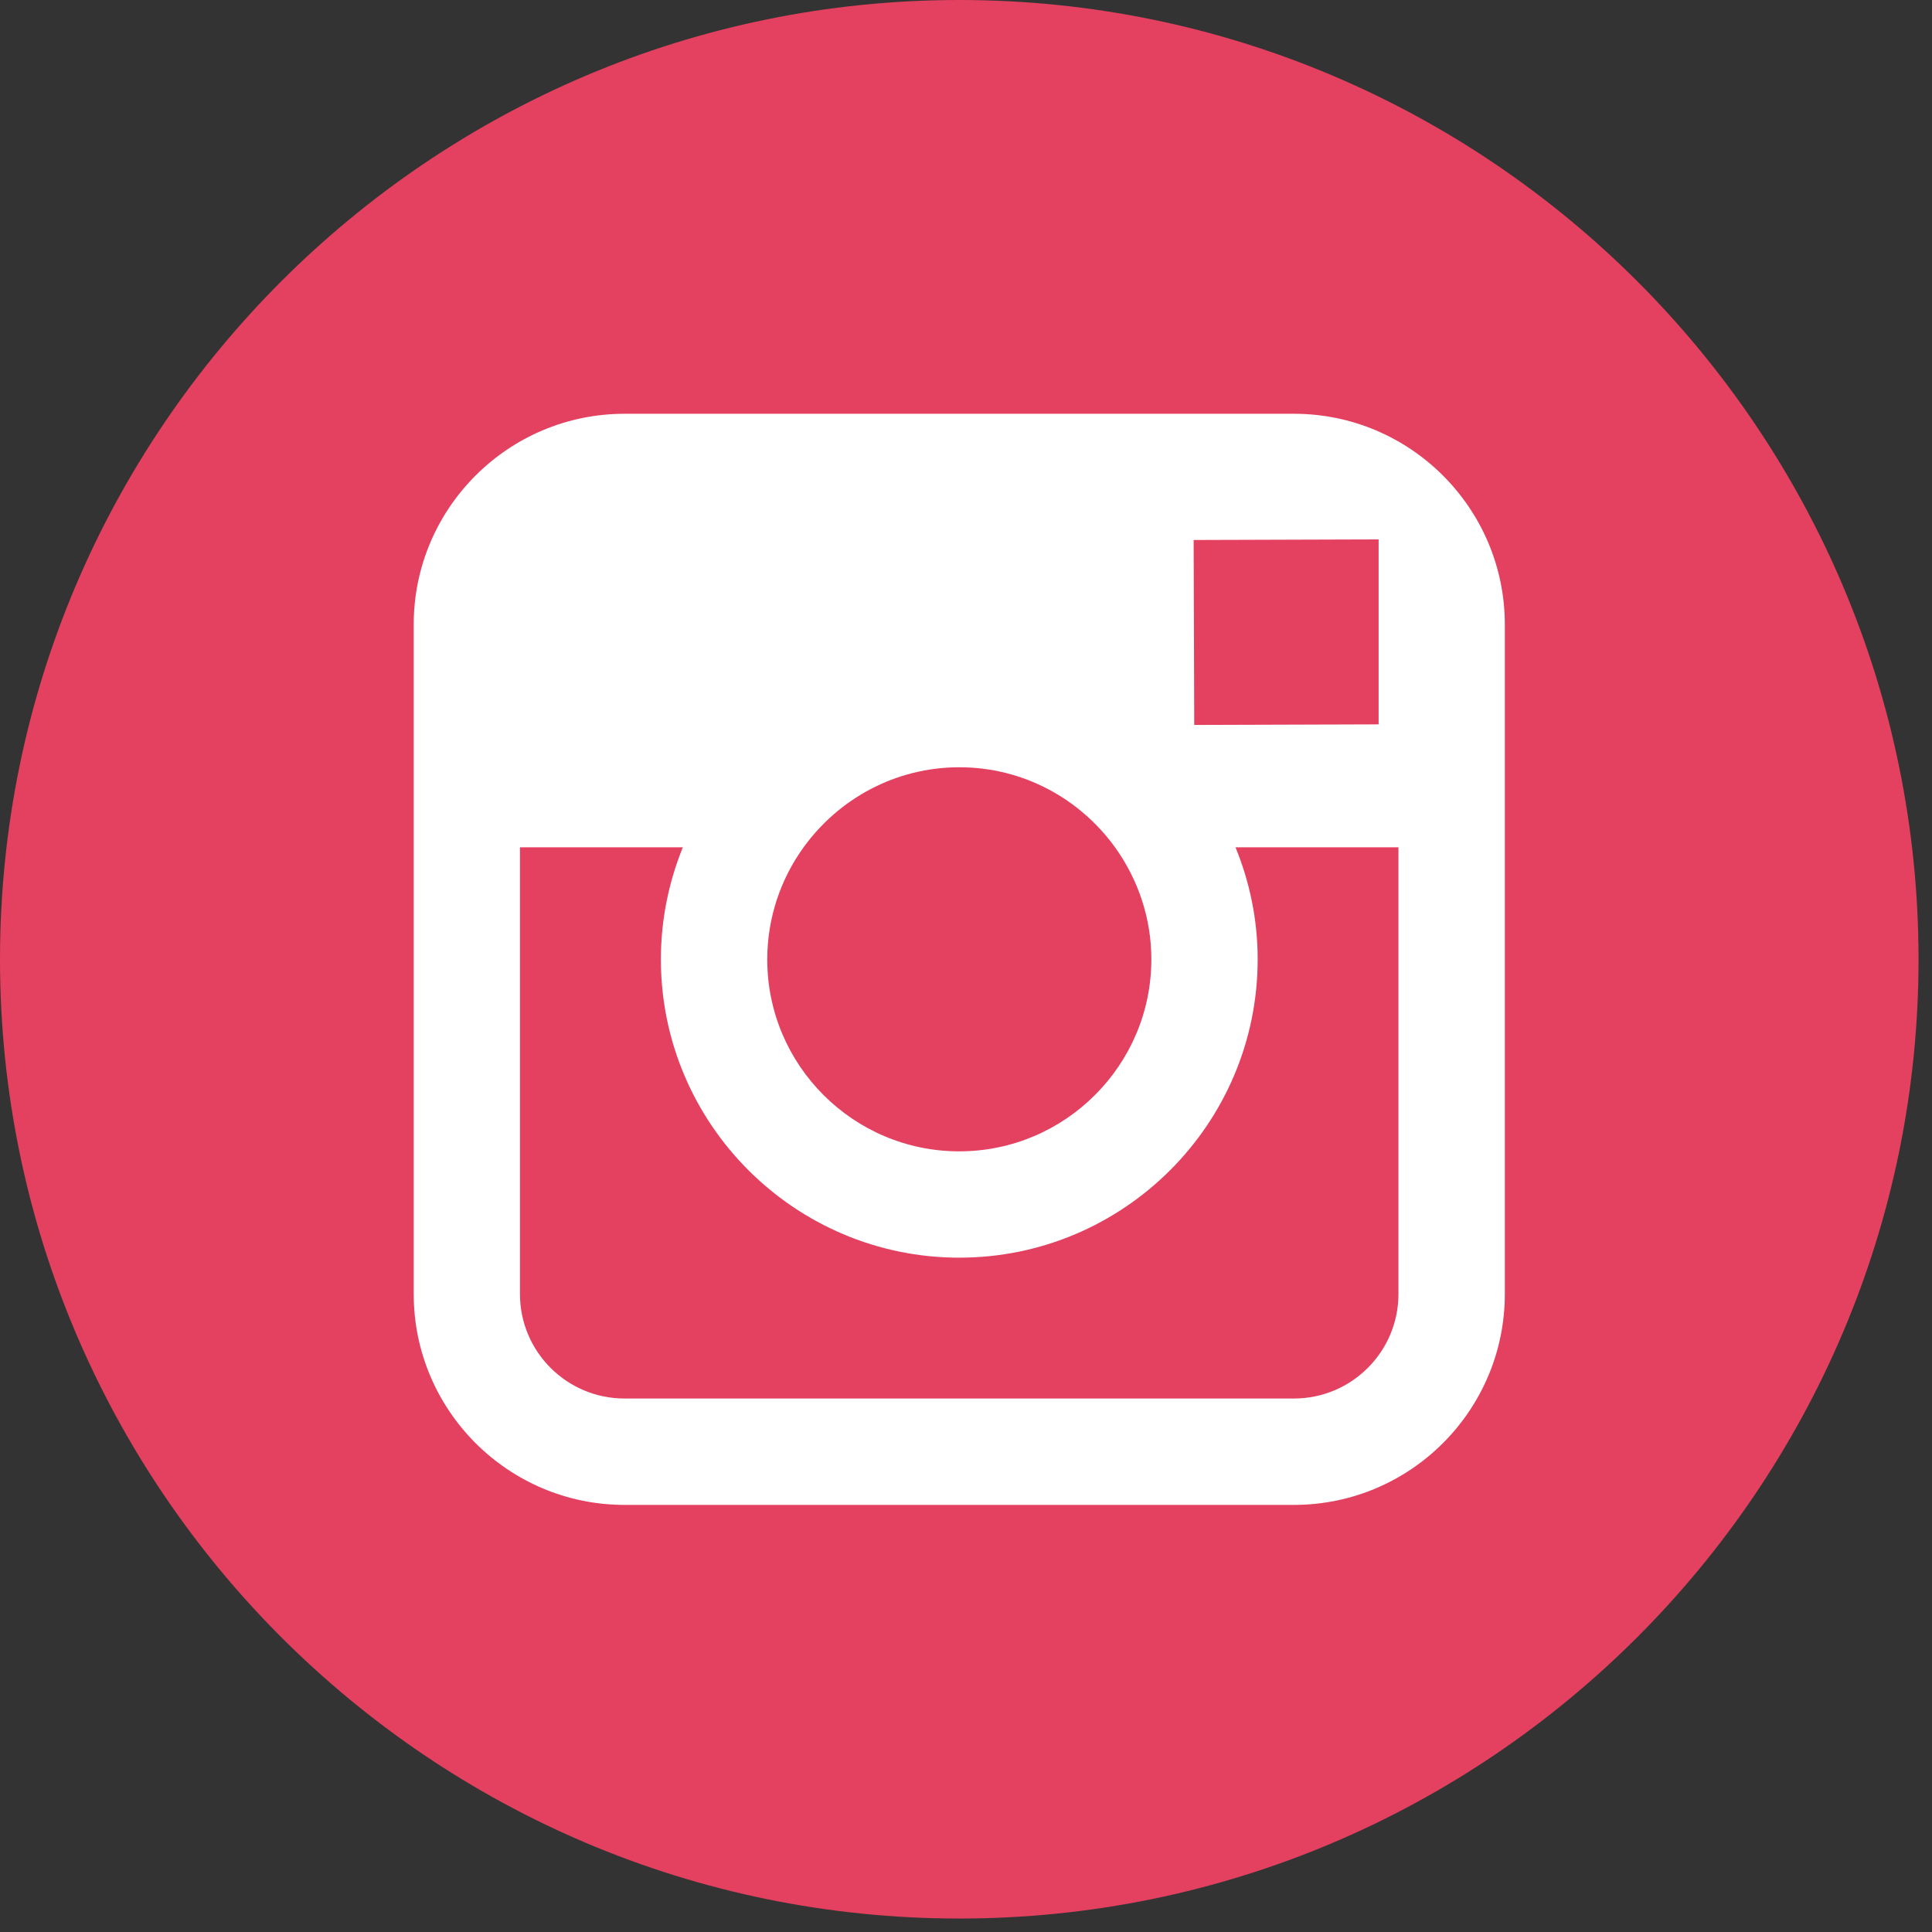 <?xml version="1.0" encoding="UTF-8"?>
<svg width="30px" height="30px" viewBox="0 0 30 30" version="1.1" xmlns="http://www.w3.org/2000/svg" xmlns:xlink="http://www.w3.org/1999/xlink">
    <rect x="0" y="0" width="30" height="30" fill="#333333" stroke="none"/>
    <!-- Generator: Sketch 46.2 (44496) - http://www.bohemiancoding.com/sketch -->
    <title>Group 4</title>
    <desc>Created with Sketch.</desc>
    <defs></defs>
    <g id="Page-1" stroke="none" stroke-width="1" fill="none" fill-rule="evenodd">
        <g id="detailpage" transform="translate(-1190, -1251)">
            <g id="Group-6" transform="translate(0, 1146)">
                <g id="Group-4" transform="translate(1190, 105)">
                    <g id="Group-7" transform="translate(7, 8)" fill="#E4405F">
                        <path d="M6.895,9.878 C8.538,9.878 9.878,8.54 9.878,6.896 C9.878,6.246 9.666,5.647 9.314,5.157 C8.772,4.406 7.892,3.914 6.897,3.914 C5.901,3.914 5.021,4.406 4.478,5.157 C4.125,5.646 3.915,6.246 3.914,6.895 C3.912,8.54 5.251,9.878 6.895,9.878 L6.895,9.878 Z" id="Shape"></path>
                        <polygon id="Shape" points="13.407 3.248 13.407 0.748 13.407 0.376 13.033 0.377 10.535 0.385 10.544 3.257"></polygon>
                        <path d="M11.529,6.896 C11.529,9.45 9.451,11.529 6.896,11.529 C4.34,11.529 2.262,9.45 2.262,6.896 C2.262,6.281 2.385,5.694 2.603,5.157 L0.074,5.157 L0.074,12.093 C0.074,12.99 0.802,13.716 1.698,13.716 L12.092,13.716 C12.986,13.716 13.715,12.99 13.715,12.093 L13.715,5.157 L11.185,5.157 C11.405,5.694 11.529,6.281 11.529,6.896 L11.529,6.896 Z" id="Shape"></path>
                    </g>
                    <circle id="Oval-4-Copy-4" fill="#FFFFFF" cx="13.5" cy="15.5" r="12.5"></circle>
                    <g id="Group-7" fill="#E4405F">
                        <path d="M14.895,17.878 C16.538,17.878 17.878,16.54 17.878,14.896 C17.878,14.246 17.666,13.647 17.314,13.157 C16.772,12.406 15.892,11.914 14.897,11.914 C13.901,11.914 13.021,12.406 12.478,13.157 C12.125,13.646 11.915,14.246 11.914,14.895 C11.912,16.54 13.251,17.878 14.895,17.878 L14.895,17.878 Z" id="Shape"></path>
                        <polygon id="Shape" points="21.407 11.248 21.407 8.748 21.407 8.376 21.033 8.377 18.535 8.385 18.544 11.257"></polygon>
                        <path d="M14.896,0 C6.682,0 0,6.682 0,14.896 C0,23.108 6.682,29.791 14.896,29.791 C23.108,29.791 29.791,23.108 29.791,14.896 C29.791,6.682 23.11,0 14.896,0 L14.896,0 Z M23.367,13.157 L23.367,20.093 C23.367,21.9 21.898,23.368 20.093,23.368 L9.698,23.368 C7.892,23.368 6.424,21.9 6.424,20.093 L6.424,13.157 L6.424,9.699 C6.424,7.893 7.892,6.425 9.698,6.425 L20.092,6.425 C21.898,6.425 23.367,7.893 23.367,9.699 L23.367,13.157 L23.367,13.157 Z" id="Shape"></path>
                        <path d="M19.529,14.896 C19.529,17.45 17.451,19.529 14.896,19.529 C12.34,19.529 10.262,17.45 10.262,14.896 C10.262,14.281 10.385,13.694 10.603,13.157 L8.074,13.157 L8.074,20.093 C8.074,20.99 8.802,21.716 9.698,21.716 L20.092,21.716 C20.986,21.716 21.715,20.99 21.715,20.093 L21.715,13.157 L19.185,13.157 C19.405,13.694 19.529,14.281 19.529,14.896 L19.529,14.896 Z" id="Shape"></path>
                    </g>
                </g>
            </g>
        </g>
    </g>
</svg>